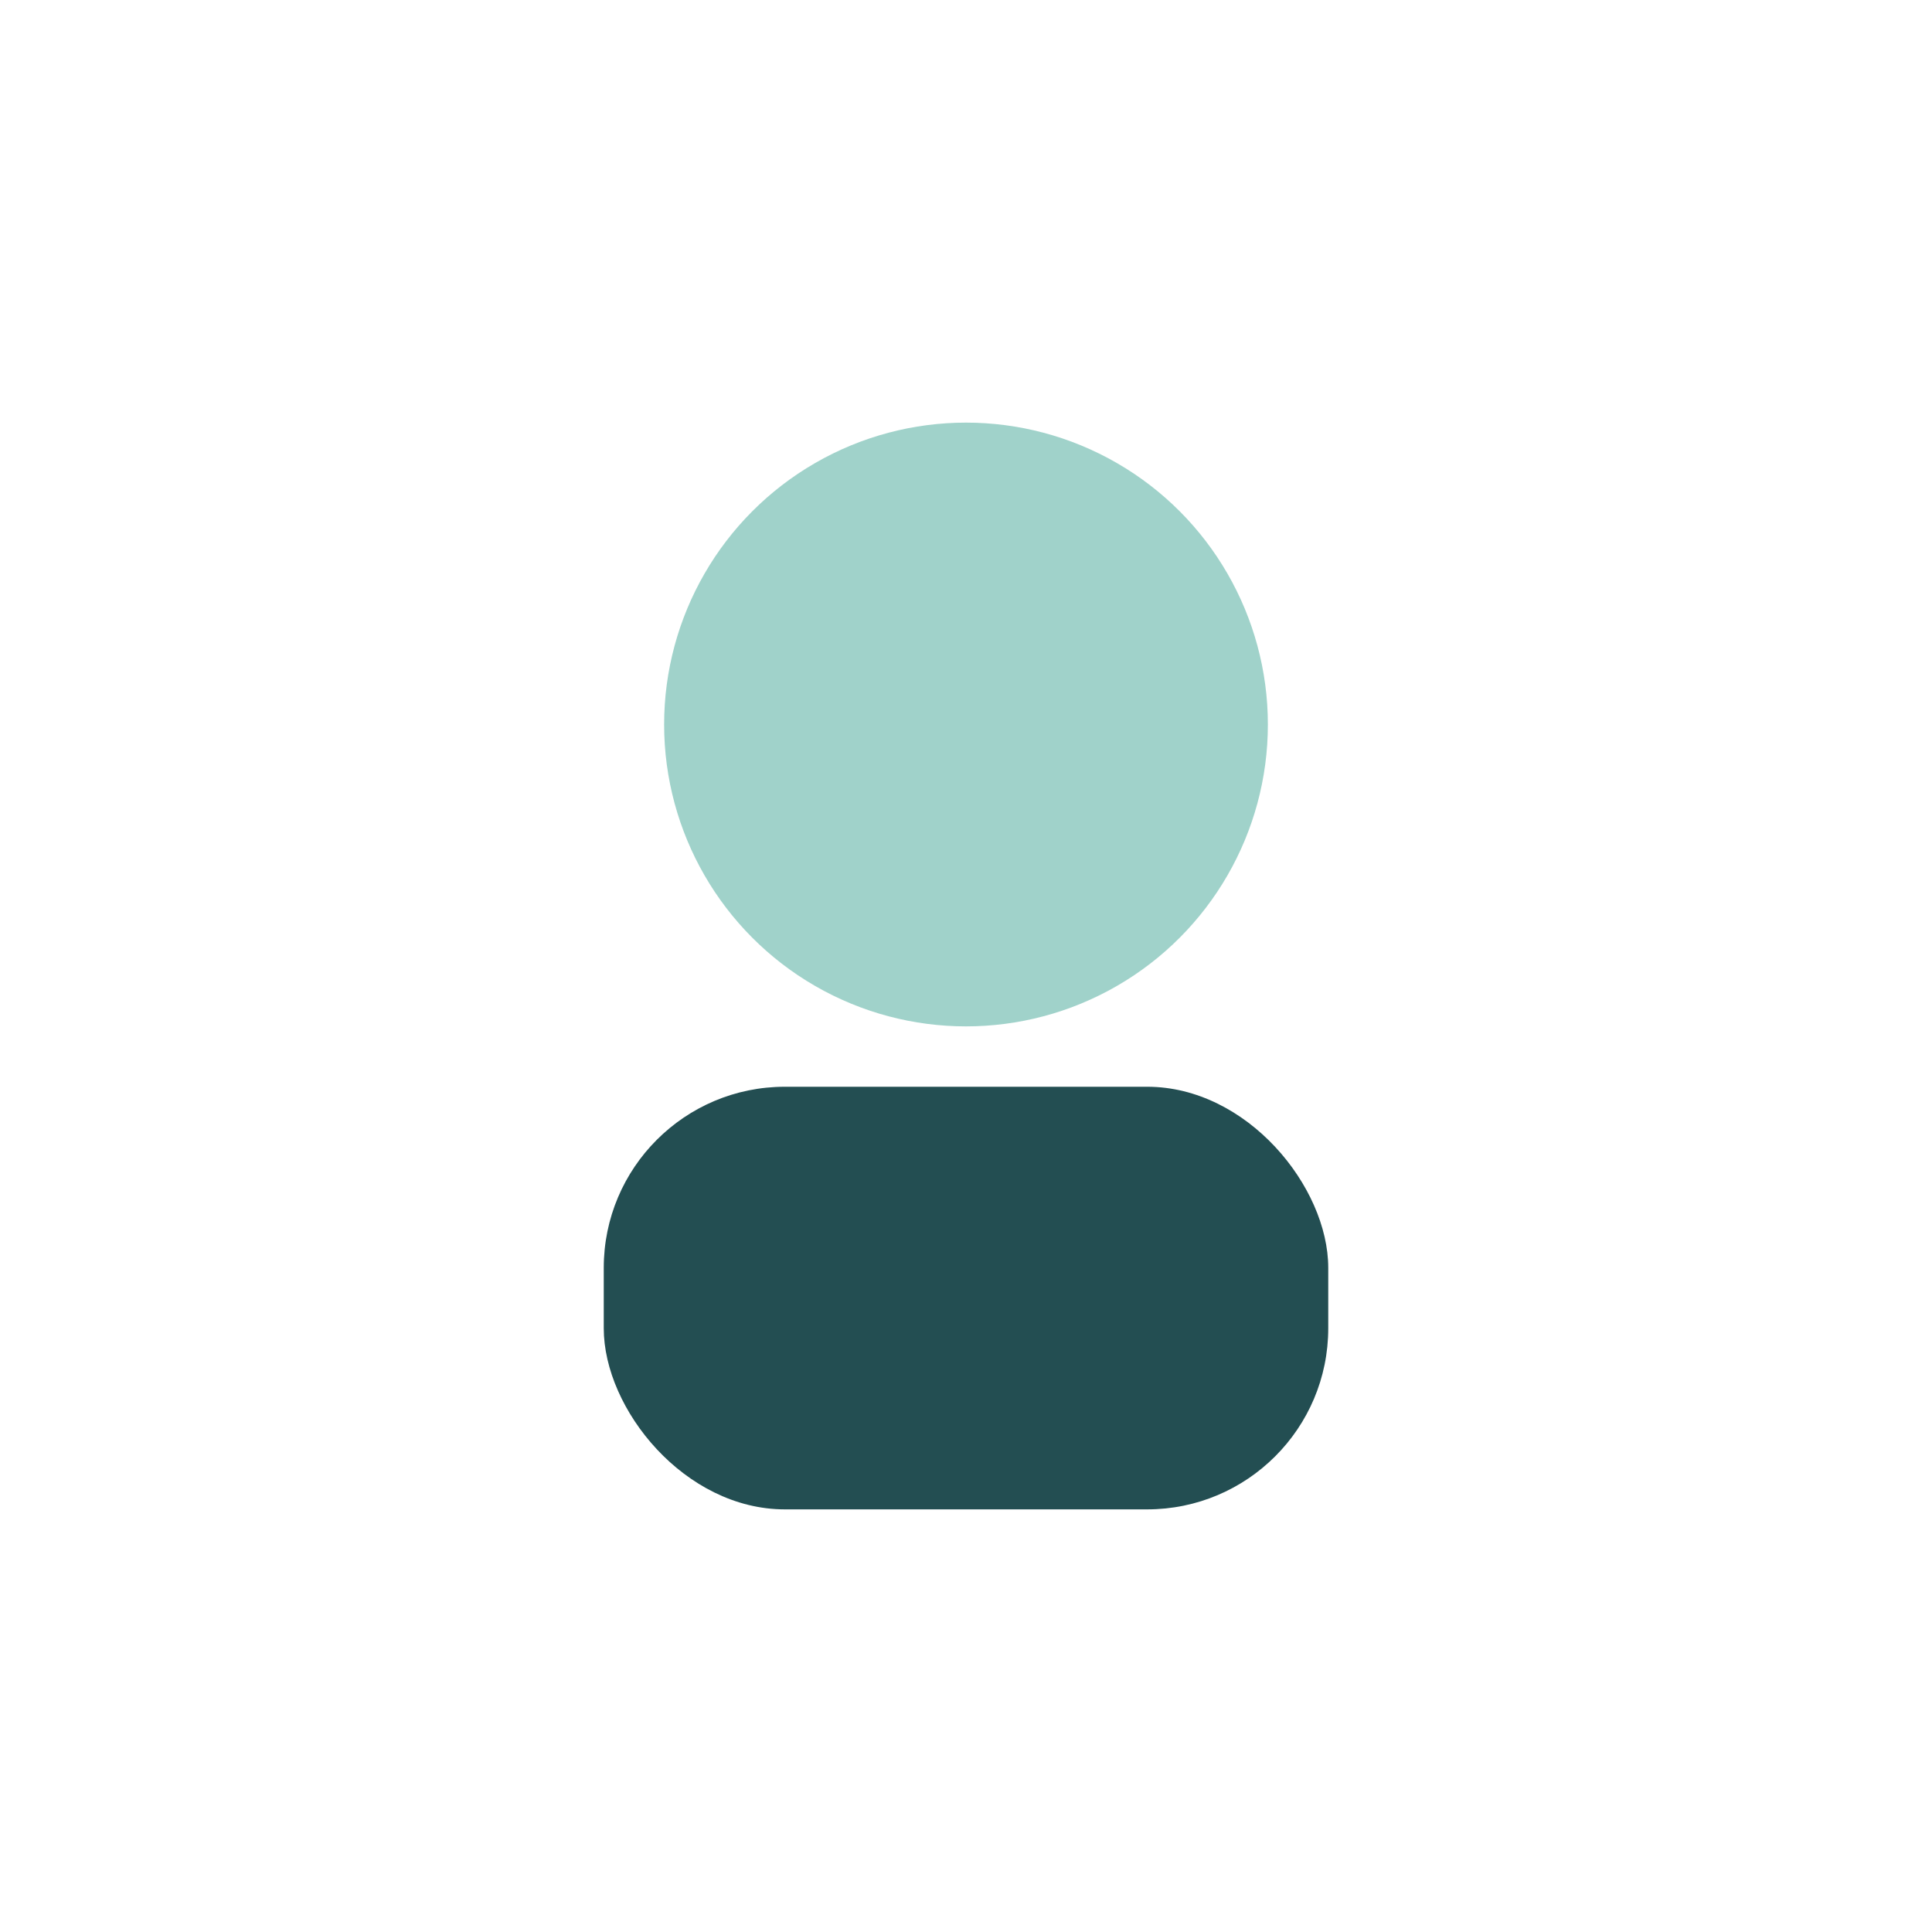 <?xml version="1.0" encoding="UTF-8"?>
<svg xmlns="http://www.w3.org/2000/svg" width="32" height="32" viewBox="0 0 32 32"><circle cx="16" cy="12" r="5" fill="#A0D2CA"/><rect x="10" y="18" width="12" height="7" rx="3" fill="#234E52"/></svg>